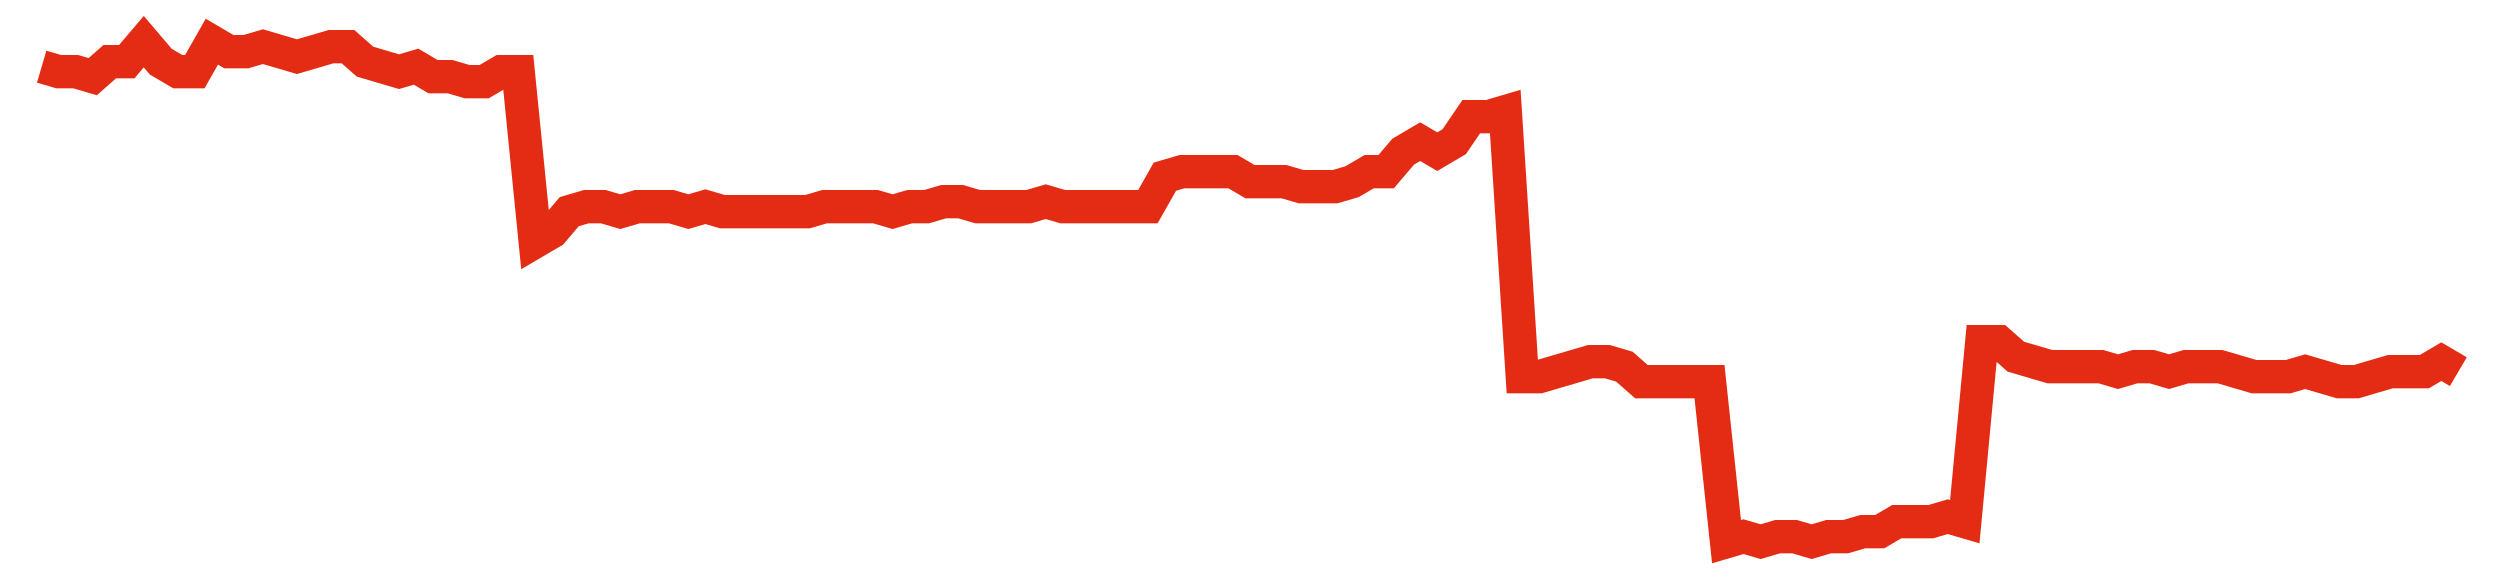 <svg width="300" height="70" viewBox="0 0 300 70" xmlns="http://www.w3.org/2000/svg">
    <path d="M 5,8 L 7.042,8.6 L 9.085,8.6 L 11.127,9.2 L 13.169,7.4 L 15.211,7.4 L 17.254,5 L 19.296,7.4 L 21.338,8.6 L 23.38,8.6 L 25.423,5 L 27.465,6.2 L 29.507,6.2 L 31.549,5.6 L 33.592,6.2 L 35.634,6.8 L 37.676,6.2 L 39.718,5.6 L 41.761,5.6 L 43.803,7.4 L 45.845,8 L 47.887,8.6 L 49.93,8 L 51.972,9.2 L 54.014,9.2 L 56.056,9.8 L 58.099,9.8 L 60.141,8.6 L 62.183,8.6 L 64.225,29 L 66.268,27.8 L 68.31,25.4 L 70.352,24.8 L 72.394,24.8 L 74.437,25.4 L 76.479,24.8 L 78.521,24.8 L 80.563,24.8 L 82.606,25.4 L 84.648,24.8 L 86.69,25.4 L 88.732,25.4 L 90.775,25.4 L 92.817,25.4 L 94.859,25.4 L 96.901,25.4 L 98.944,24.8 L 100.986,24.8 L 103.028,24.8 L 105.07,24.8 L 107.113,25.4 L 109.155,24.8 L 111.197,24.8 L 113.239,24.2 L 115.282,24.2 L 117.324,24.8 L 119.366,24.8 L 121.408,24.8 L 123.451,24.8 L 125.493,24.2 L 127.535,24.8 L 129.577,24.8 L 131.62,24.8 L 133.662,24.8 L 135.704,24.8 L 137.746,24.8 L 139.789,21.2 L 141.831,20.6 L 143.873,20.6 L 145.915,20.6 L 147.958,20.6 L 150,21.8 L 152.042,21.8 L 154.085,21.8 L 156.127,22.4 L 158.169,22.4 L 160.211,22.4 L 162.254,21.8 L 164.296,20.6 L 166.338,20.6 L 168.38,18.2 L 170.423,17 L 172.465,18.2 L 174.507,17 L 176.549,14 L 178.592,14 L 180.634,13.4 L 182.676,45.2 L 184.718,45.2 L 186.761,44.6 L 188.803,44 L 190.845,43.4 L 192.887,43.4 L 194.93,44 L 196.972,45.8 L 199.014,45.8 L 201.056,45.8 L 203.099,45.8 L 205.141,45.8 L 207.183,65 L 209.225,64.4 L 211.268,65 L 213.31,64.4 L 215.352,64.4 L 217.394,65 L 219.437,64.4 L 221.479,64.4 L 223.521,63.8 L 225.563,63.8 L 227.606,62.6 L 229.648,62.6 L 231.69,62.6 L 233.732,62 L 235.775,62.6 L 237.817,41 L 239.859,41 L 241.901,42.8 L 243.944,43.4 L 245.986,44 L 248.028,44 L 250.07,44 L 252.113,44 L 254.155,44.6 L 256.197,44 L 258.239,44 L 260.282,44.6 L 262.324,44 L 264.366,44 L 266.408,44 L 268.451,44.6 L 270.493,45.2 L 272.535,45.2 L 274.577,45.2 L 276.62,44.6 L 278.662,45.2 L 280.704,45.8 L 282.746,45.8 L 284.789,45.2 L 286.831,44.6 L 288.873,44.6 L 290.915,44.6 L 292.958,43.4 L 295,44.6" fill="none" stroke="#E32C13" stroke-width="4"/>
</svg>